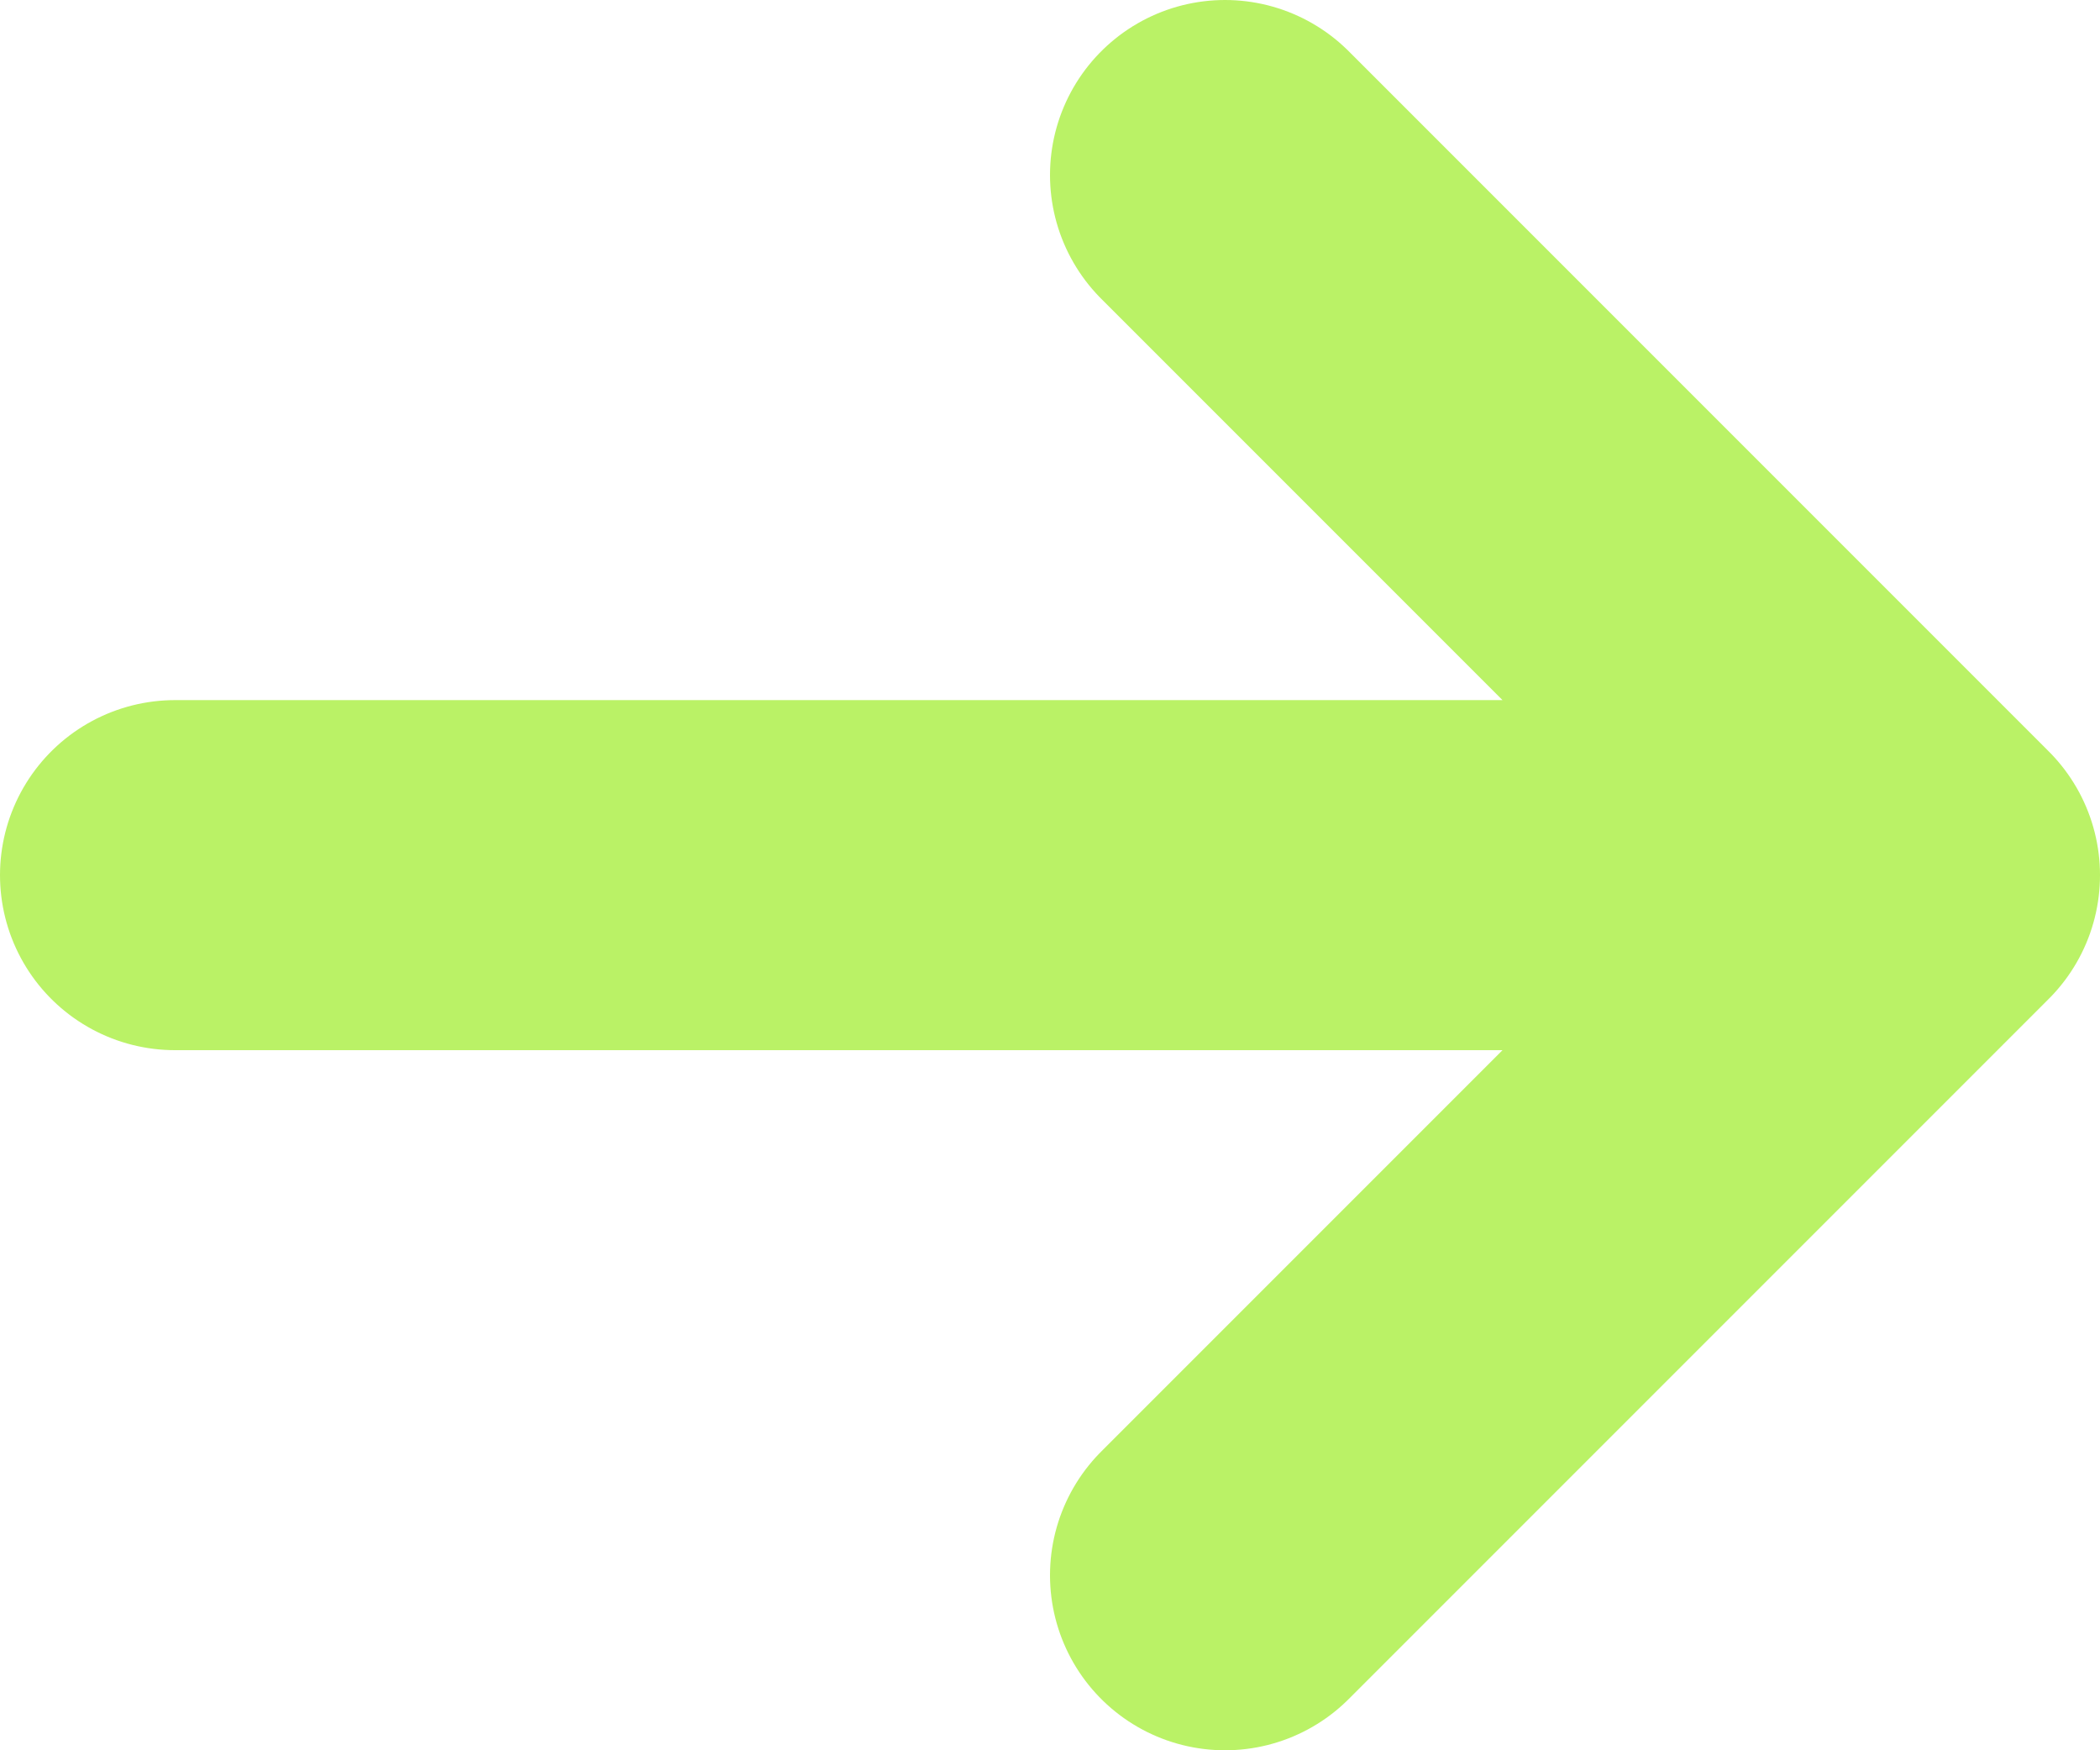 <?xml version="1.0" encoding="UTF-8"?> <svg xmlns="http://www.w3.org/2000/svg" width="12" height="10" viewBox="0 0 12 10" fill="none"><path d="M1 5H11M11 5L7 1M11 5L7 9" stroke="#BAF266" stroke-width="2" stroke-linecap="round" stroke-linejoin="round"></path></svg> 